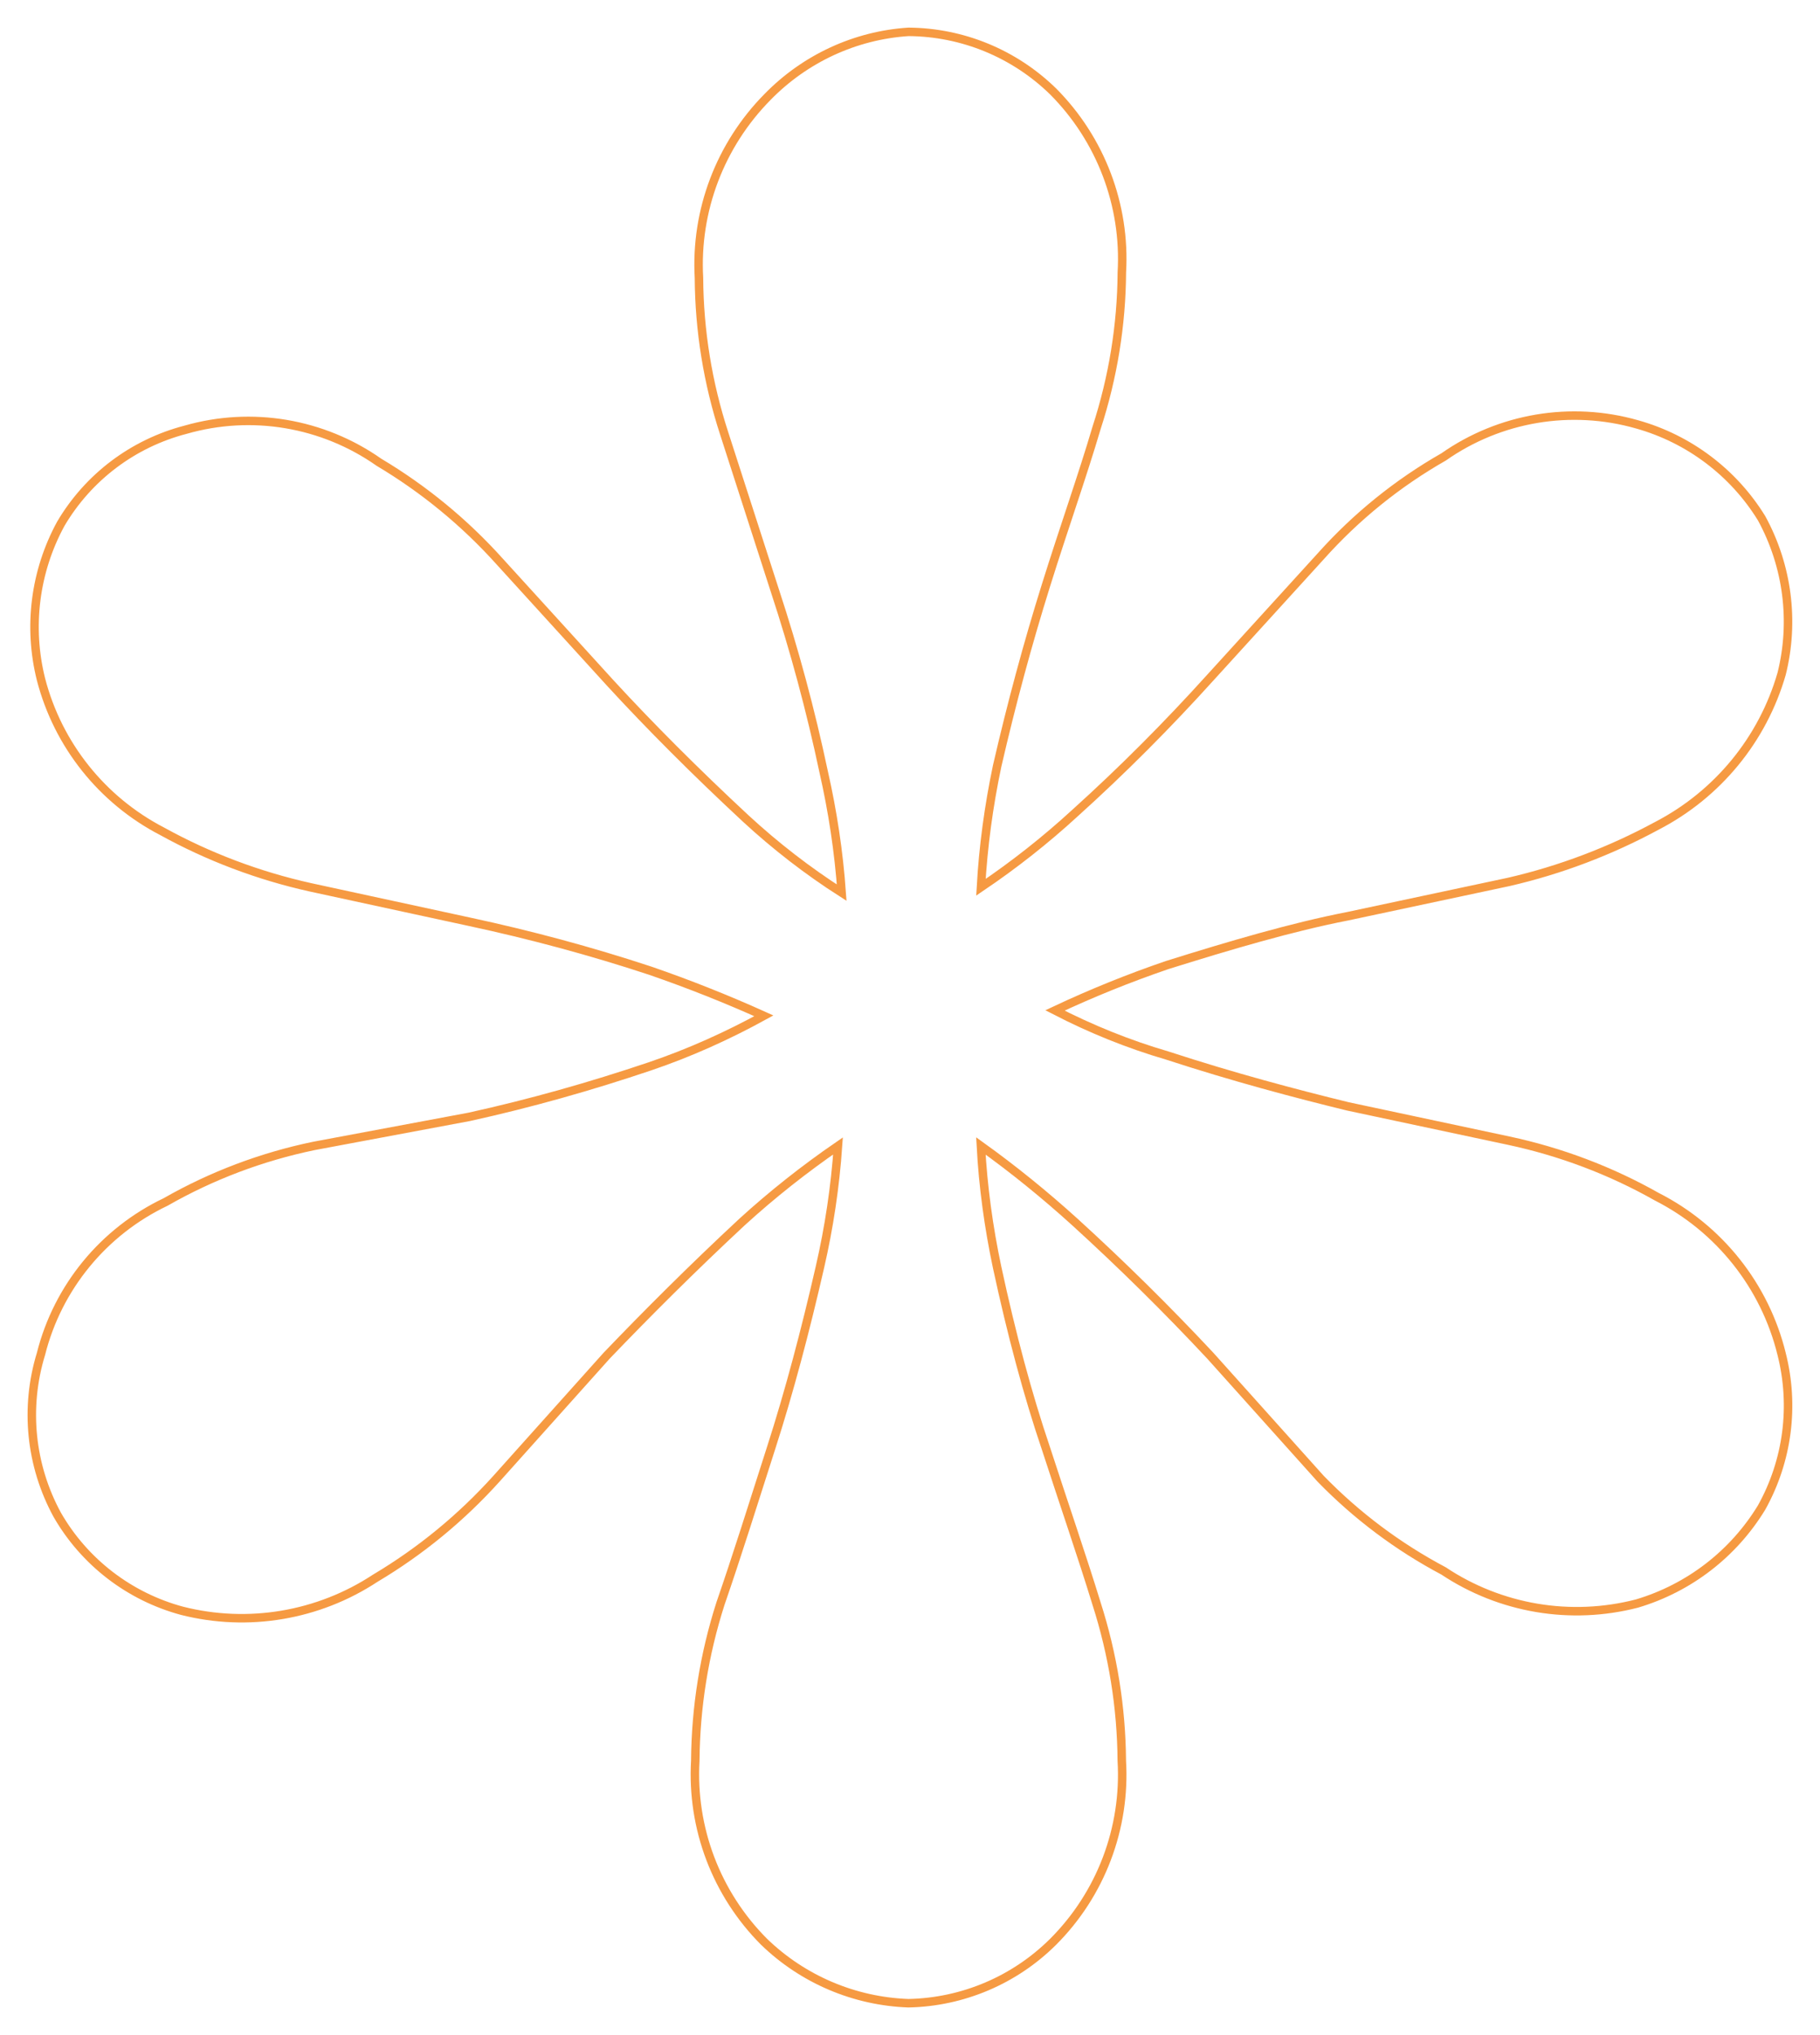 <svg width="322" height="360" viewBox="0 0 322 360" fill="none" xmlns="http://www.w3.org/2000/svg">
<path d="M315.201 239.492C317.548 248.702 316.276 258.411 311.665 266.689C306.677 274.883 298.823 280.932 289.62 283.669C277.9 286.699 265.463 284.601 255.402 277.903C247.331 273.622 240.005 268.128 233.641 261.581L214.141 239.84C206.476 231.637 198.461 223.726 190.154 216.162C184.874 211.374 179.33 206.877 173.541 202.719C173.927 209.916 174.917 217.112 176.407 224.158C178.981 236.115 181.847 246.774 185.025 256.153C188.25 266.087 191.446 275.344 194.001 283.669C196.887 292.672 198.405 302.051 198.471 311.496C199.178 323.415 194.765 335.062 186.317 343.51C179.509 350.283 170.354 354.178 160.736 354.375C151.147 354.036 142.029 350.151 135.155 343.481C126.735 335.024 122.332 323.406 123.011 311.496C123.086 302.042 124.586 292.663 127.471 283.669C130.356 275.334 133.241 266.087 136.428 256.153C139.625 246.237 142.51 235.334 145.065 224.158C146.687 217.112 147.762 209.944 148.262 202.719C142.312 206.811 136.645 211.289 131.299 216.162C122.37 224.469 114.365 232.484 107.34 239.812L87.841 261.581C81.609 268.495 74.395 274.431 66.39 279.191C56.311 285.824 43.893 287.921 32.192 284.949C22.876 282.437 14.937 276.332 10.137 267.987C5.376 259.257 4.339 249.003 7.252 239.502C10.222 227.724 18.303 217.874 29.297 212.634C37.462 207.968 46.316 204.629 55.528 202.719L83.023 197.573C93.847 195.193 104.511 192.173 114.996 188.636C121.983 186.265 128.706 183.236 135.146 179.699C128.546 176.726 121.823 174.055 114.996 171.703C104.502 168.241 93.819 165.372 83.023 163.057L54.887 156.961C45.713 154.92 36.878 151.58 28.656 147.046C18.029 141.524 10.251 131.759 7.252 120.179C4.923 110.894 6.177 101.072 10.75 92.671C15.625 84.393 23.564 78.429 32.833 76.02C44.525 72.662 57.103 74.788 67.05 81.778C75.037 86.538 82.25 92.474 88.454 99.388L107.972 120.828C115.006 128.476 123.011 136.5 131.95 144.807C137.22 149.671 142.897 154.064 148.912 157.912C148.403 150.715 147.319 143.547 145.716 136.5C143.425 125.673 140.549 114.986 137.098 104.506L128.121 76.66C125.227 67.78 123.718 58.495 123.662 49.153C122.992 37.253 127.414 25.635 135.806 17.14C142.425 10.366 151.288 6.246 160.746 5.635C170.335 5.71 179.481 9.492 186.326 16.18C194.737 24.637 199.168 36.274 198.48 48.175C198.423 57.526 196.905 66.792 194.011 75.682C191.456 84.337 188.259 93.292 185.053 103.556C181.857 113.772 178.99 124.346 176.416 135.522C174.927 142.596 173.955 149.765 173.55 156.961C179.405 153.01 184.968 148.627 190.164 143.857C198.574 136.275 206.551 128.26 214.151 119.849L233.669 98.41C239.92 91.411 247.265 85.475 255.412 80.828C265.35 73.857 277.938 71.731 289.629 75.07C298.794 77.638 306.686 83.575 311.674 91.693C316.266 100.094 317.53 109.943 315.21 119.2C311.863 130.809 303.877 140.527 293.128 146.096C284.887 150.555 276.08 153.904 266.934 156.011L238.459 162.079C228.549 164.008 217.668 167.225 206.485 170.724C199.725 173.039 193.106 175.71 186.647 178.749C193.011 182.032 199.63 184.713 206.485 186.717C218.3 190.574 229.181 193.453 238.459 195.72L266.934 201.788C276.099 203.744 284.962 207.084 293.128 211.703C304.188 217.329 312.259 227.489 315.21 239.521" stroke="#F69A42" stroke-width="1.5"/>
</svg>
